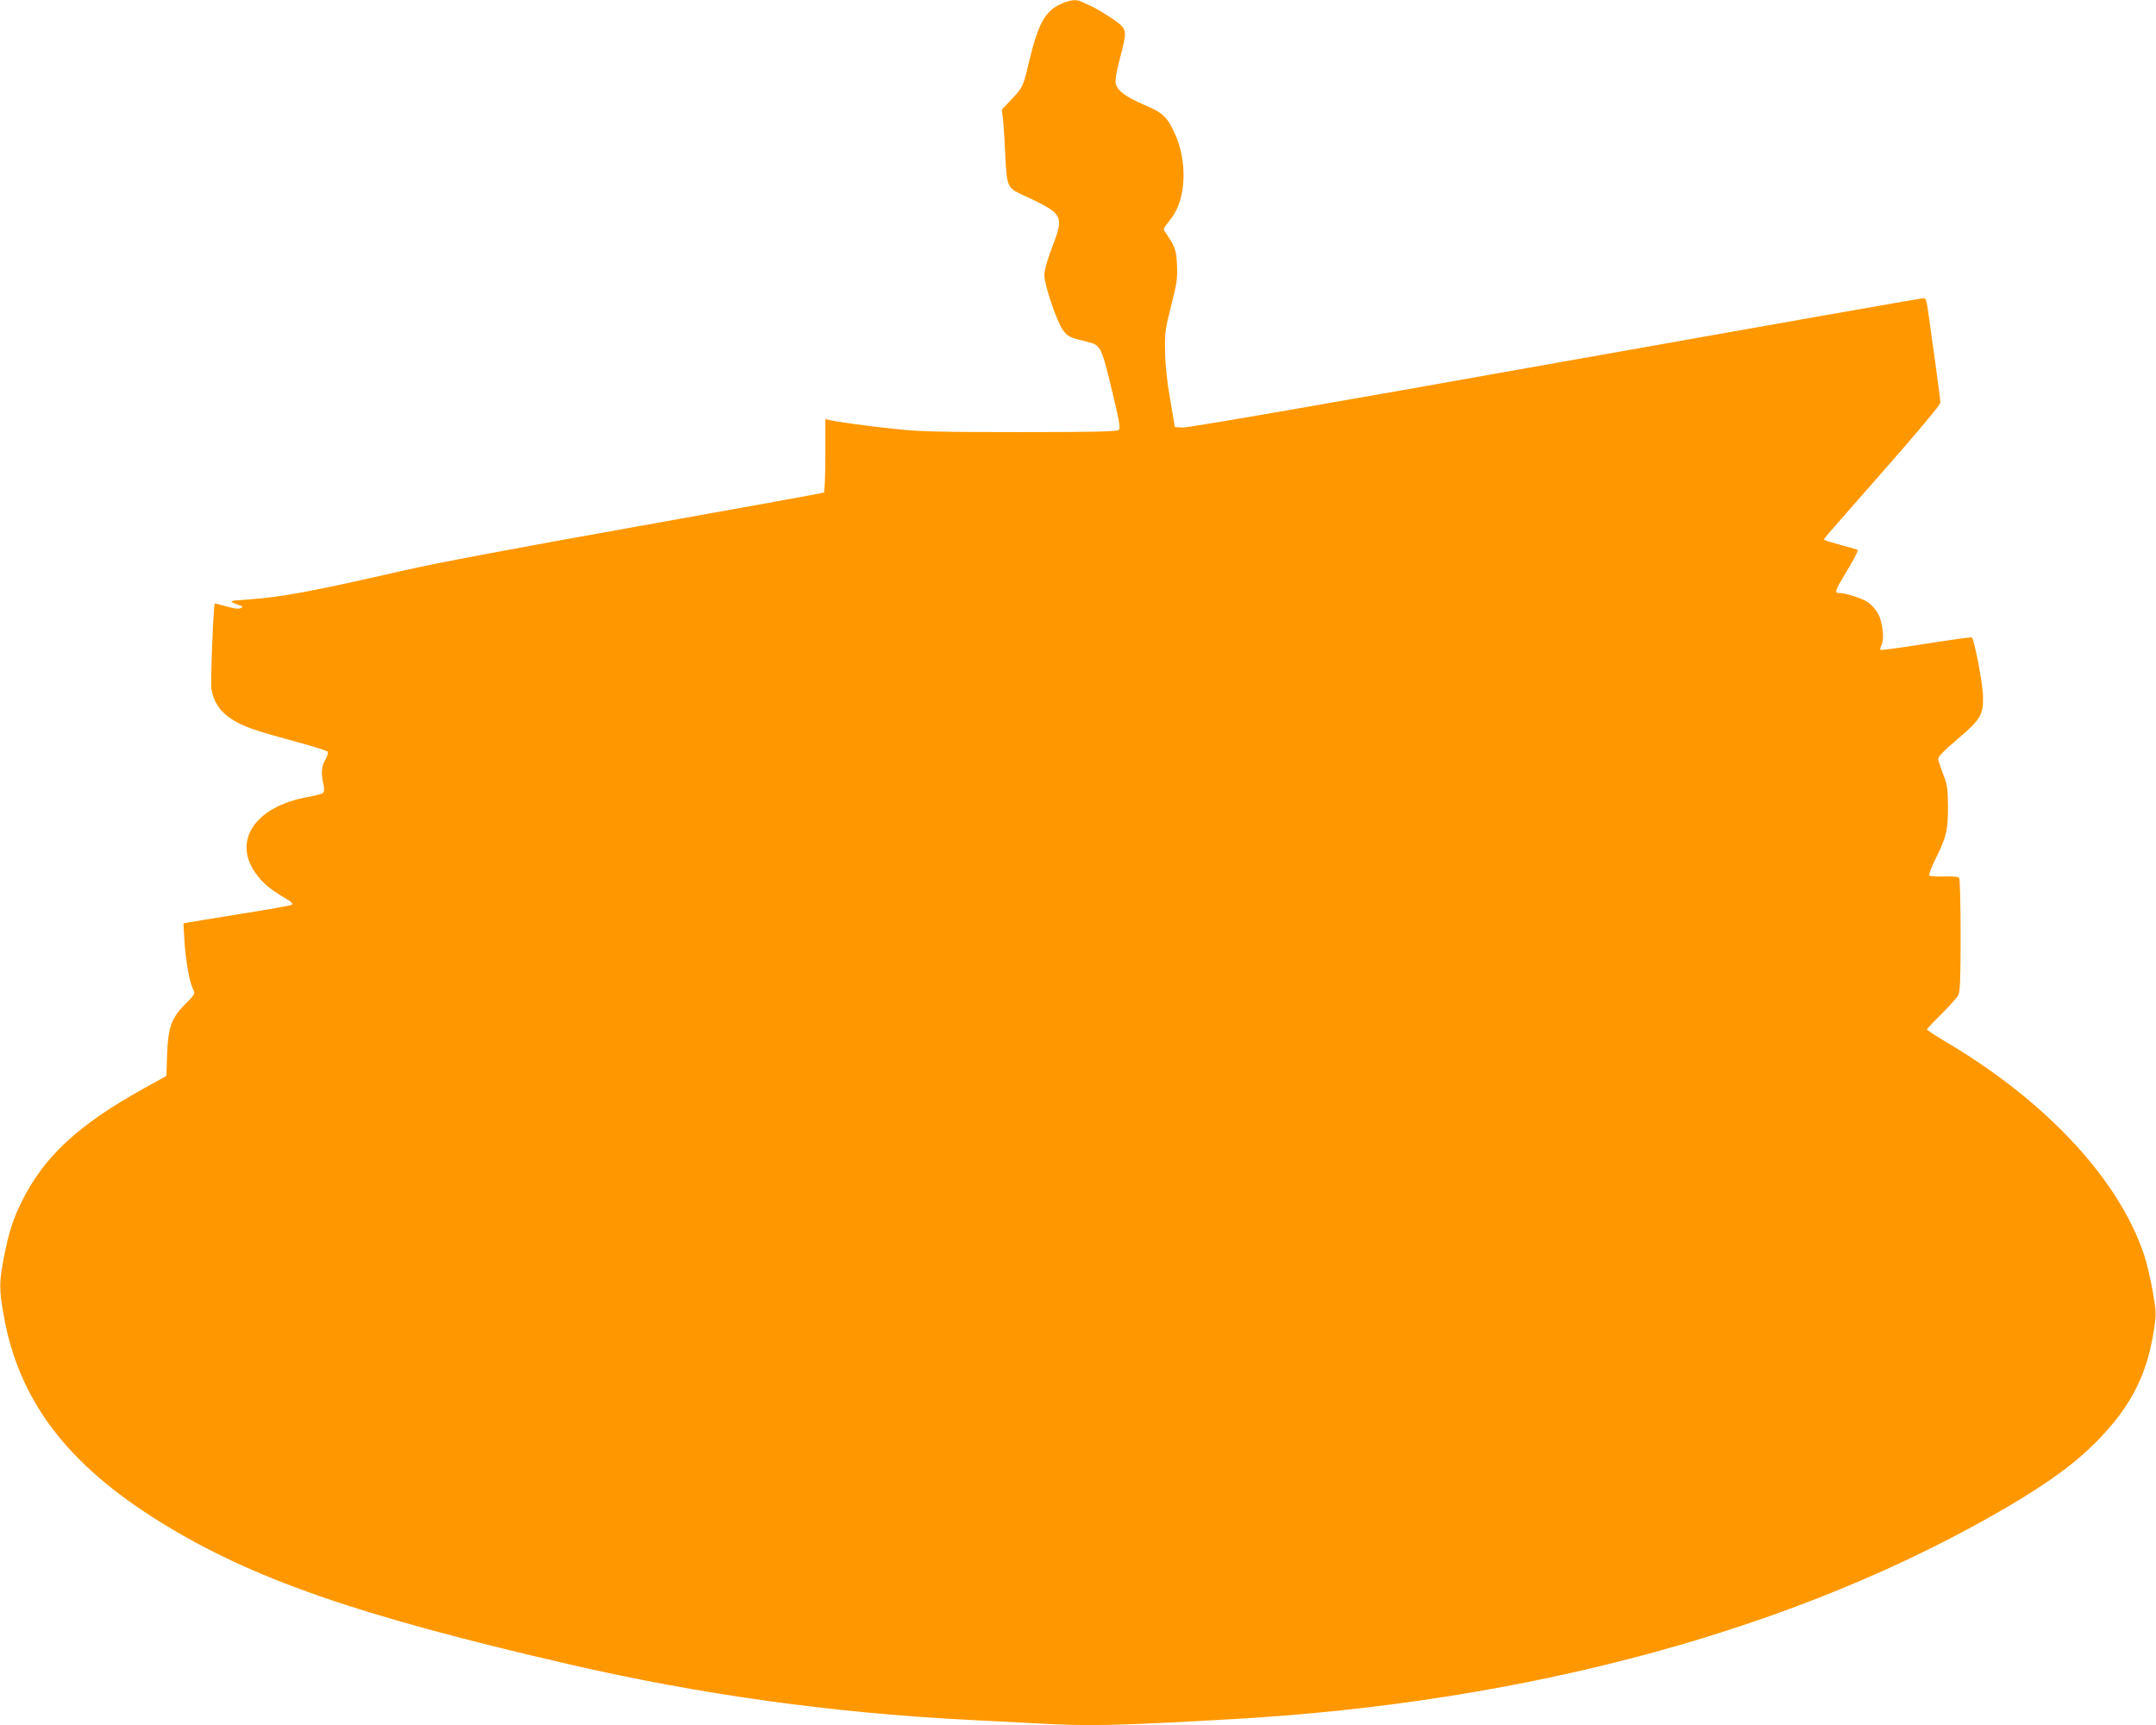 <?xml version="1.0" standalone="no"?>
<!DOCTYPE svg PUBLIC "-//W3C//DTD SVG 20010904//EN"
 "http://www.w3.org/TR/2001/REC-SVG-20010904/DTD/svg10.dtd">
<svg version="1.0" xmlns="http://www.w3.org/2000/svg"
 width="1280pt" height="1024pt" viewBox="0 0 1280 1024"
 preserveAspectRatio="xMidYMid meet">
<g transform="translate(0,1024) scale(0.1,-0.1)"
fill="#ff9800" stroke="none">
<path d="M6293 10214 c-91 -44 -130 -118 -184 -342 -35 -147 -36 -151 -107
-225 l-54 -58 6 -52 c4 -29 10 -124 14 -212 8 -183 14 -200 84 -233 270 -126
269 -123 188 -337 -24 -63 -40 -122 -40 -148 0 -57 74 -276 110 -326 29 -40
38 -44 148 -71 79 -20 81 -25 153 -327 35 -147 41 -185 31 -195 -10 -10 -139
-13 -585 -13 -476 0 -600 3 -737 18 -163 17 -354 43 -397 54 l-23 5 0 -215 c0
-119 -4 -218 -9 -221 -4 -3 -503 -93 -1107 -201 -718 -128 -1198 -218 -1384
-261 -548 -125 -726 -159 -931 -173 -119 -8 -119 -8 -39 -37 13 -5 13 -7 -1
-14 -11 -6 -40 -3 -84 10 -38 11 -69 19 -70 17 -8 -11 -26 -466 -20 -503 18
-122 98 -195 275 -252 36 -12 142 -42 235 -67 94 -26 174 -51 179 -56 6 -5 1
-24 -12 -48 -24 -42 -27 -82 -12 -146 5 -24 5 -44 -1 -51 -5 -6 -41 -16 -79
-23 -346 -57 -480 -289 -289 -496 36 -39 65 -60 168 -123 13 -7 19 -18 15 -22
-5 -5 -139 -29 -299 -54 -159 -26 -303 -49 -318 -52 l-28 -6 6 -106 c8 -120
30 -243 51 -284 14 -27 13 -29 -45 -87 -83 -83 -103 -138 -109 -302 l-4 -126
-132 -73 c-389 -215 -595 -405 -728 -675 -50 -101 -77 -183 -104 -325 -29
-152 -30 -188 -3 -343 88 -508 376 -889 932 -1233 543 -336 1166 -553 2427
-844 781 -180 1565 -289 2380 -330 118 -6 293 -15 388 -20 315 -18 463 -15
1172 25 1767 100 3365 538 4595 1258 258 152 417 269 550 408 188 196 281 380
321 634 17 108 16 112 -5 237 -12 70 -35 169 -52 220 -148 442 -571 900 -1151
1248 -76 45 -138 85 -138 89 0 3 39 45 86 91 47 47 92 97 100 112 11 22 14 90
14 355 0 180 -4 334 -8 340 -5 9 -34 12 -89 10 -45 -1 -85 1 -89 6 -4 4 11 45
33 90 69 138 78 176 78 317 -1 113 -4 132 -29 195 -15 39 -28 79 -29 89 -1 14
34 50 112 116 140 119 156 145 154 255 0 70 -51 336 -66 351 -3 3 -125 -14
-271 -37 -146 -23 -269 -40 -272 -37 -3 4 0 16 6 29 19 34 7 139 -21 188 -12
22 -39 52 -58 65 -34 24 -134 56 -173 56 -27 0 -23 15 31 104 58 96 84 146 79
152 -2 2 -46 15 -97 28 -52 14 -96 28 -99 31 -6 6 -41 -35 356 417 203 231
332 385 332 398 0 11 -13 113 -29 227 -16 115 -35 250 -42 301 -10 78 -15 92
-30 92 -10 0 -994 -173 -2185 -385 -1344 -240 -2184 -385 -2213 -383 l-46 3
-28 165 c-19 109 -29 206 -30 285 -2 109 1 133 36 270 34 132 38 161 35 240
-4 92 -12 113 -71 198 -13 18 -12 19 36 80 90 114 99 341 19 511 -45 95 -69
117 -182 165 -108 47 -155 82 -166 125 -4 18 4 70 25 149 45 174 45 172 -42
234 -41 28 -96 61 -123 74 -27 12 -57 26 -66 30 -30 15 -71 9 -125 -17z"/>
</g>
</svg>
